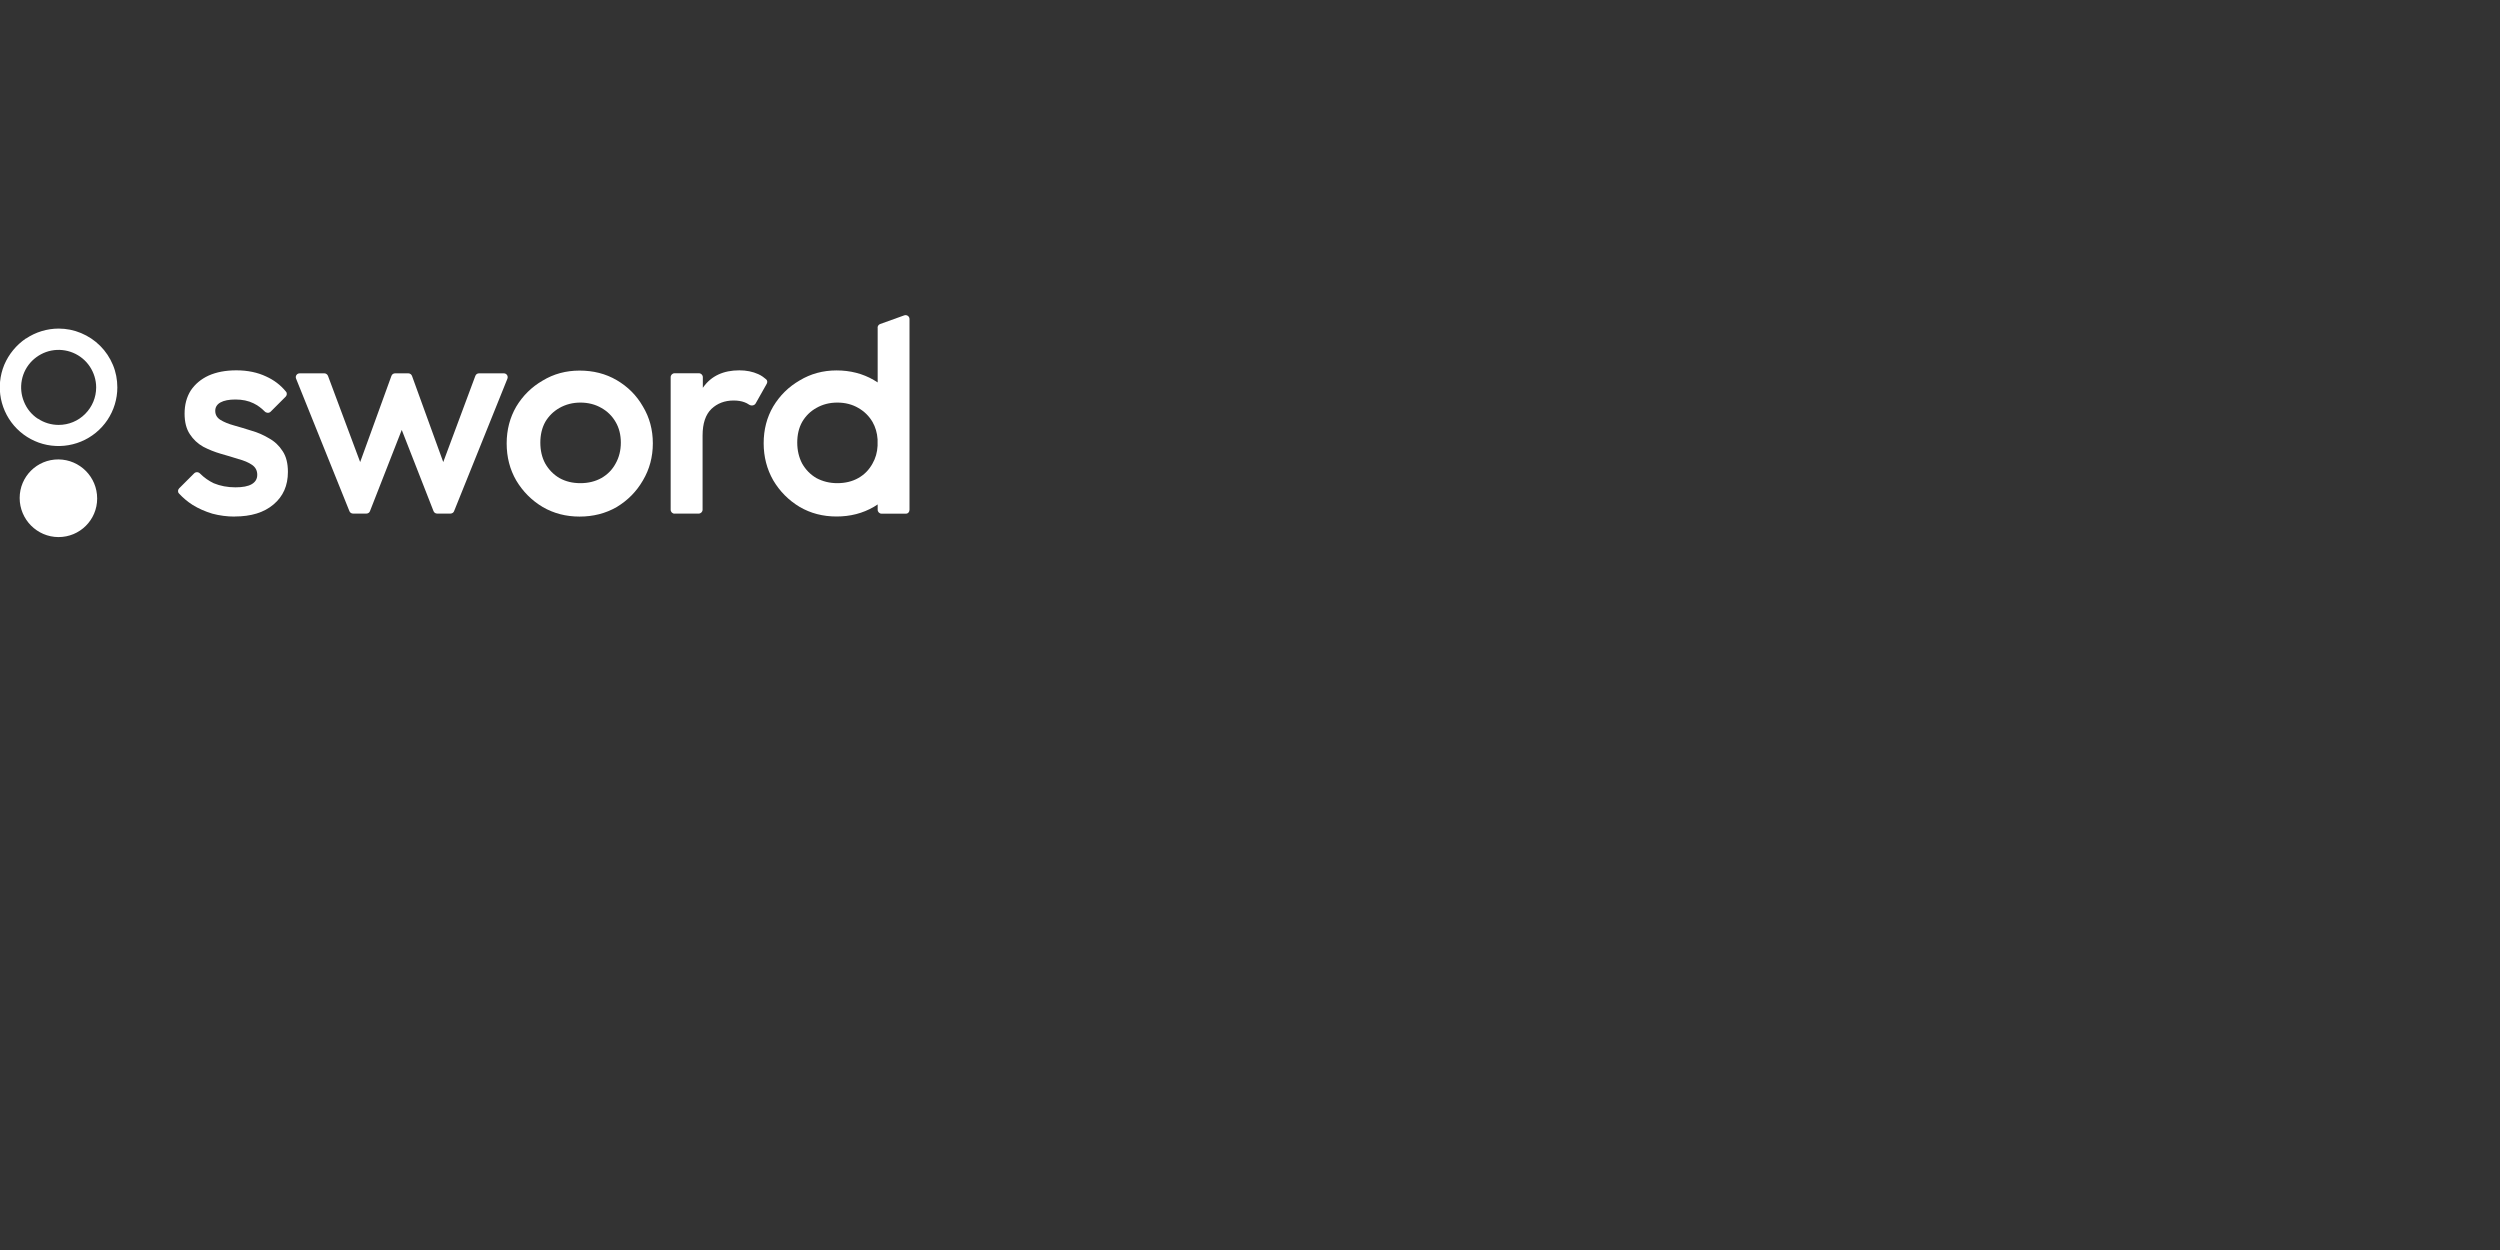 <?xml version="1.0" encoding="UTF-8"?>
<svg xmlns="http://www.w3.org/2000/svg" id="Layer_1" viewBox="0 0 300 150">
  <rect x="0" y="0" width="300" height="150" fill="#333333" stroke="none"/>
  <defs>
    <style>.cls-1{fill:#fff;}</style>
  </defs>
  <path class="cls-1" d="m3.13,40.62c1.15-.77,2.52-1.19,3.91-1.19.92,0,1.84.18,2.69.54.86.36,1.63.87,2.29,1.53s1.17,1.43,1.53,2.29.53,1.77.53,2.7c0,1.4-.42,2.76-1.19,3.91s-1.88,2.06-3.17,2.59c-1.29.53-2.7.67-4.07.4s-2.63-.95-3.61-1.93c-.99-.99-1.65-2.24-1.93-3.61-.27-1.37-.13-2.78.4-4.07.55-1.29,1.45-2.38,2.61-3.17Zm1.41,9.61c.74.5,1.61.76,2.5.76,1.2,0,2.34-.47,3.18-1.32.85-.85,1.32-1.99,1.32-3.18,0-.89-.27-1.76-.76-2.5s-1.2-1.32-2.02-1.66-1.73-.43-2.6-.26-1.68.61-2.31,1.23c-.63.63-1.06,1.43-1.23,2.31s-.08,1.78.26,2.6c.33.83.91,1.54,1.65,2.03Zm2.47,4.9c2.58.02,4.65,2.11,4.65,4.69s-2.09,4.64-4.65,4.63-4.65-2.11-4.65-4.69c0-2.57,2.08-4.64,4.65-4.63Z"></path>
  <path class="cls-1" d="m105.31,39.32c0-.19.12-.36.29-.43l2.89-1.04c.31-.12.65.1.65.43v22.89c0,.26-.17.47-.43.47h-2.92c-.26,0-.47-.21-.47-.47v-.64c-.15.1-.31.2-.47.3-1.33.77-2.82,1.15-4.46,1.15s-3.11-.38-4.43-1.15c-1.33-.8-2.38-1.86-3.17-3.19-.76-1.33-1.15-2.82-1.15-4.45s.38-3.11,1.15-4.42c.79-1.31,1.84-2.35,3.17-3.12,1.33-.8,2.8-1.2,4.43-1.2s3.14.38,4.46,1.15c.16.09.32.19.47.29v-6.57h0Zm0,14.17v-.77c-.05-.78-.26-1.48-.61-2.09-.42-.71-.99-1.27-1.71-1.68-.72-.42-1.56-.64-2.51-.64s-1.77.22-2.51.64c-.72.4-1.29.96-1.71,1.68-.4.71-.59,1.55-.59,2.48s.2,1.78.59,2.52c.42.74.99,1.32,1.71,1.74.75.4,1.58.61,2.51.61s1.79-.2,2.51-.61c.75-.42,1.31-1.01,1.71-1.74.37-.64.57-1.35.61-2.14Z"></path>
  <path class="cls-1" d="m28.18,61.99c-.94,0-1.84-.12-2.7-.35-.86-.26-1.66-.61-2.38-1.06-.61-.39-1.15-.85-1.62-1.36-.17-.17-.15-.45.02-.62l1.8-1.8c.19-.19.51-.18.7.02.5.5,1.06.89,1.65,1.17.77.32,1.64.49,2.6.49.86,0,1.52-.12,1.96-.38.44-.26.66-.63.66-1.12,0-.52-.21-.91-.63-1.2s-.97-.52-1.65-.7c-.66-.21-1.35-.42-2.1-.63-.72-.21-1.43-.49-2.1-.84-.66-.37-1.2-.88-1.61-1.51-.42-.63-.63-1.45-.63-2.46,0-1.08.25-2,.74-2.78.52-.77,1.23-1.37,2.14-1.79.94-.42,2.04-.63,3.33-.63,1.35,0,2.55.25,3.58.74.93.42,1.73,1.02,2.38,1.82.15.17.12.44-.04.6l-1.8,1.8c-.2.2-.52.17-.71-.02-.41-.42-.85-.74-1.34-.98-.63-.31-1.35-.46-2.18-.46-.77,0-1.37.12-1.79.35-.42.23-.63.57-.63,1.01,0,.47.21.83.63,1.09s.96.48,1.61.66c.68.19,1.38.4,2.1.63.75.21,1.45.52,2.1.91.68.37,1.23.89,1.65,1.55.42.63.63,1.46.63,2.49,0,1.64-.57,2.93-1.72,3.9-1.15.98-2.71,1.45-4.67,1.45Z"></path>
  <path class="cls-1" d="m65.12,60.84c1.33.77,2.8,1.15,4.43,1.15s3.14-.38,4.46-1.15c1.33-.8,2.37-1.86,3.14-3.19.79-1.33,1.19-2.82,1.19-4.45s-.4-3.11-1.19-4.42c-.76-1.33-1.81-2.38-3.14-3.16s-2.82-1.15-4.46-1.15-3.11.4-4.43,1.2c-1.33.77-2.38,1.81-3.17,3.12-.76,1.31-1.15,2.78-1.15,4.42s.38,3.12,1.15,4.45c.79,1.32,1.84,2.38,3.17,3.18Zm7.04-3.47c-.72.4-1.56.61-2.51.61s-1.77-.2-2.51-.61c-.72-.42-1.29-1.01-1.71-1.74-.4-.74-.59-1.58-.59-2.52s.2-1.77.59-2.48c.42-.71.99-1.27,1.71-1.68.75-.42,1.58-.64,2.51-.64s1.79.22,2.51.64c.72.4,1.29.96,1.71,1.68.42.71.63,1.55.63,2.48s-.21,1.78-.63,2.52c-.4.74-.97,1.32-1.71,1.74Z"></path>
  <path class="cls-1" d="m80.95,61.64c-.26,0-.47-.21-.47-.47v-15.91c0-.26.21-.47.47-.47h2.92c.26,0,.47.21.47.47v1.28s.05-.07.07-.1c.96-1.33,2.4-2,4.31-2,.84,0,1.6.15,2.28.46.39.17.73.44.94.62.15.13.17.35.07.53l-1.33,2.36c-.16.27-.53.32-.8.14-.17-.12-.35-.21-.54-.28-.37-.14-.81-.21-1.3-.21-1.08,0-1.96.34-2.67,1.01-.7.68-1.06,1.74-1.06,3.19v8.9c0,.26-.21.47-.47.47h-2.91Z"></path>
  <path class="cls-1" d="m35.96,44.8c-.33,0-.56.33-.43.64l6.4,15.9c.07.17.24.29.43.29h1.61c.19,0,.37-.12.43-.3l3.81-9.74,3.81,9.74c.07.18.24.3.43.3h1.61c.19,0,.37-.12.43-.29l6.4-15.9c.12-.31-.1-.64-.43-.64h-2.98c-.2,0-.37.12-.44.31l-3.85,10.34-3.75-10.34c-.07-.18-.24-.31-.44-.31h-1.59c-.2,0-.37.12-.44.31l-3.75,10.34-3.86-10.34c-.07-.18-.24-.31-.44-.31,0,0-2.98,0-2.98,0Z"></path>
</svg>
